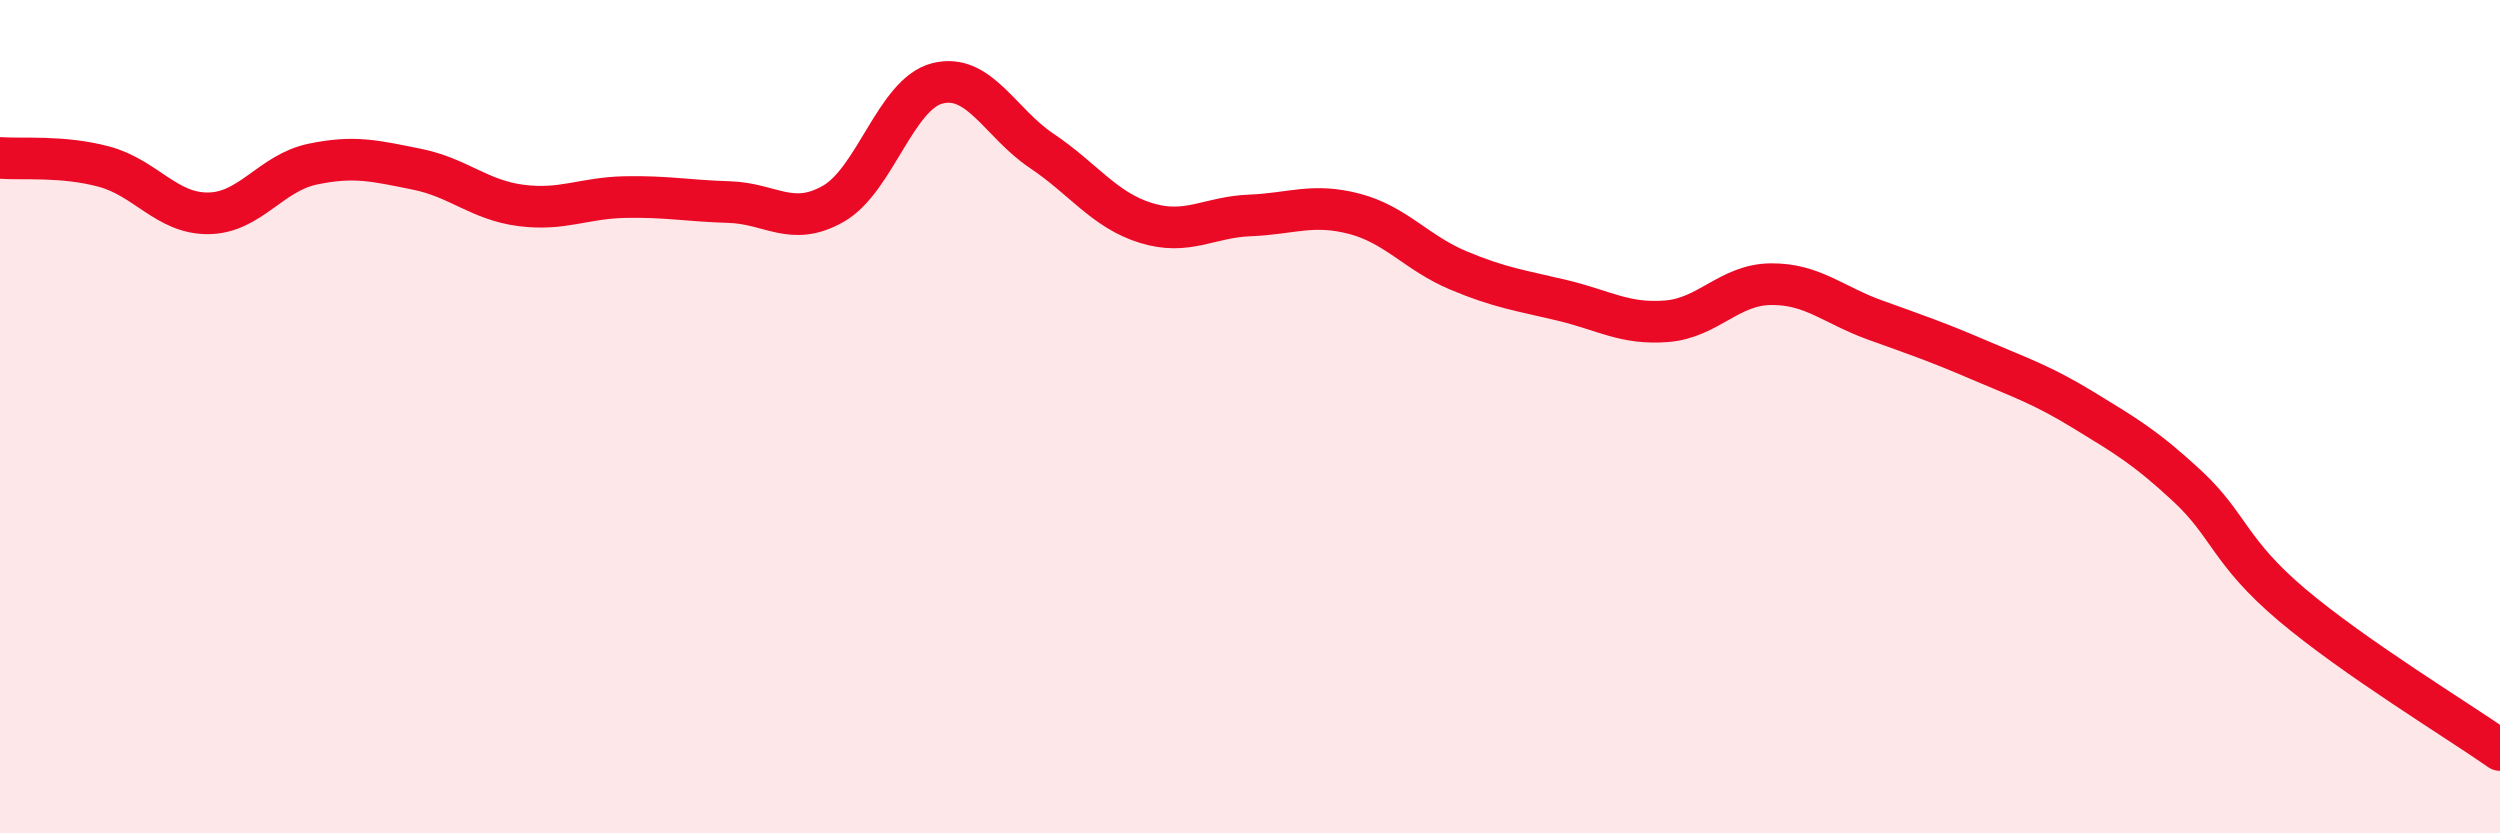 
    <svg width="60" height="20" viewBox="0 0 60 20" xmlns="http://www.w3.org/2000/svg">
      <path
        d="M 0,3.79 C 0.5,3.83 1.5,3.73 2.5,4 C 3.5,4.27 4,5.13 5,5.12 C 6,5.11 6.5,4.15 7.5,3.94 C 8.5,3.73 9,3.86 10,4.06 C 11,4.26 11.5,4.8 12.5,4.93 C 13.5,5.06 14,4.75 15,4.73 C 16,4.71 16.5,4.82 17.5,4.85 C 18.5,4.88 19,5.46 20,4.89 C 21,4.32 21.5,2.25 22.5,2 C 23.5,1.75 24,2.95 25,3.62 C 26,4.29 26.5,5.04 27.5,5.35 C 28.5,5.66 29,5.21 30,5.17 C 31,5.13 31.5,4.87 32.5,5.13 C 33.5,5.39 34,6.07 35,6.49 C 36,6.91 36.5,6.97 37.5,7.21 C 38.5,7.45 39,7.79 40,7.71 C 41,7.63 41.5,6.83 42.5,6.82 C 43.5,6.81 44,7.32 45,7.68 C 46,8.04 46.5,8.21 47.5,8.64 C 48.5,9.07 49,9.23 50,9.84 C 51,10.45 51.5,10.74 52.5,11.67 C 53.5,12.6 53.5,13.24 55,14.51 C 56.5,15.78 59,17.3 60,18L60 20L0 20Z"
        fill="#EB0A25"
        opacity="0.1"
        stroke-linecap="round"
        stroke-linejoin="round"
      />
      <path
        d="M 0,3.79 C 0.5,3.83 1.5,3.73 2.5,4 C 3.5,4.27 4,5.13 5,5.12 C 6,5.11 6.5,4.15 7.5,3.94 C 8.5,3.73 9,3.86 10,4.06 C 11,4.26 11.5,4.8 12.5,4.93 C 13.5,5.06 14,4.75 15,4.73 C 16,4.71 16.5,4.82 17.5,4.85 C 18.5,4.88 19,5.46 20,4.89 C 21,4.32 21.5,2.25 22.5,2 C 23.5,1.75 24,2.95 25,3.62 C 26,4.29 26.5,5.04 27.5,5.35 C 28.5,5.66 29,5.21 30,5.17 C 31,5.13 31.5,4.87 32.5,5.13 C 33.5,5.39 34,6.07 35,6.49 C 36,6.91 36.5,6.97 37.5,7.21 C 38.5,7.45 39,7.79 40,7.71 C 41,7.63 41.5,6.83 42.5,6.82 C 43.5,6.81 44,7.32 45,7.68 C 46,8.04 46.5,8.21 47.5,8.64 C 48.5,9.07 49,9.23 50,9.84 C 51,10.45 51.5,10.74 52.5,11.67 C 53.5,12.6 53.5,13.24 55,14.51 C 56.5,15.78 59,17.3 60,18"
        stroke="#EB0A25"
        stroke-width="1"
        fill="none"
        stroke-linecap="round"
        stroke-linejoin="round"
      />
    </svg>
  